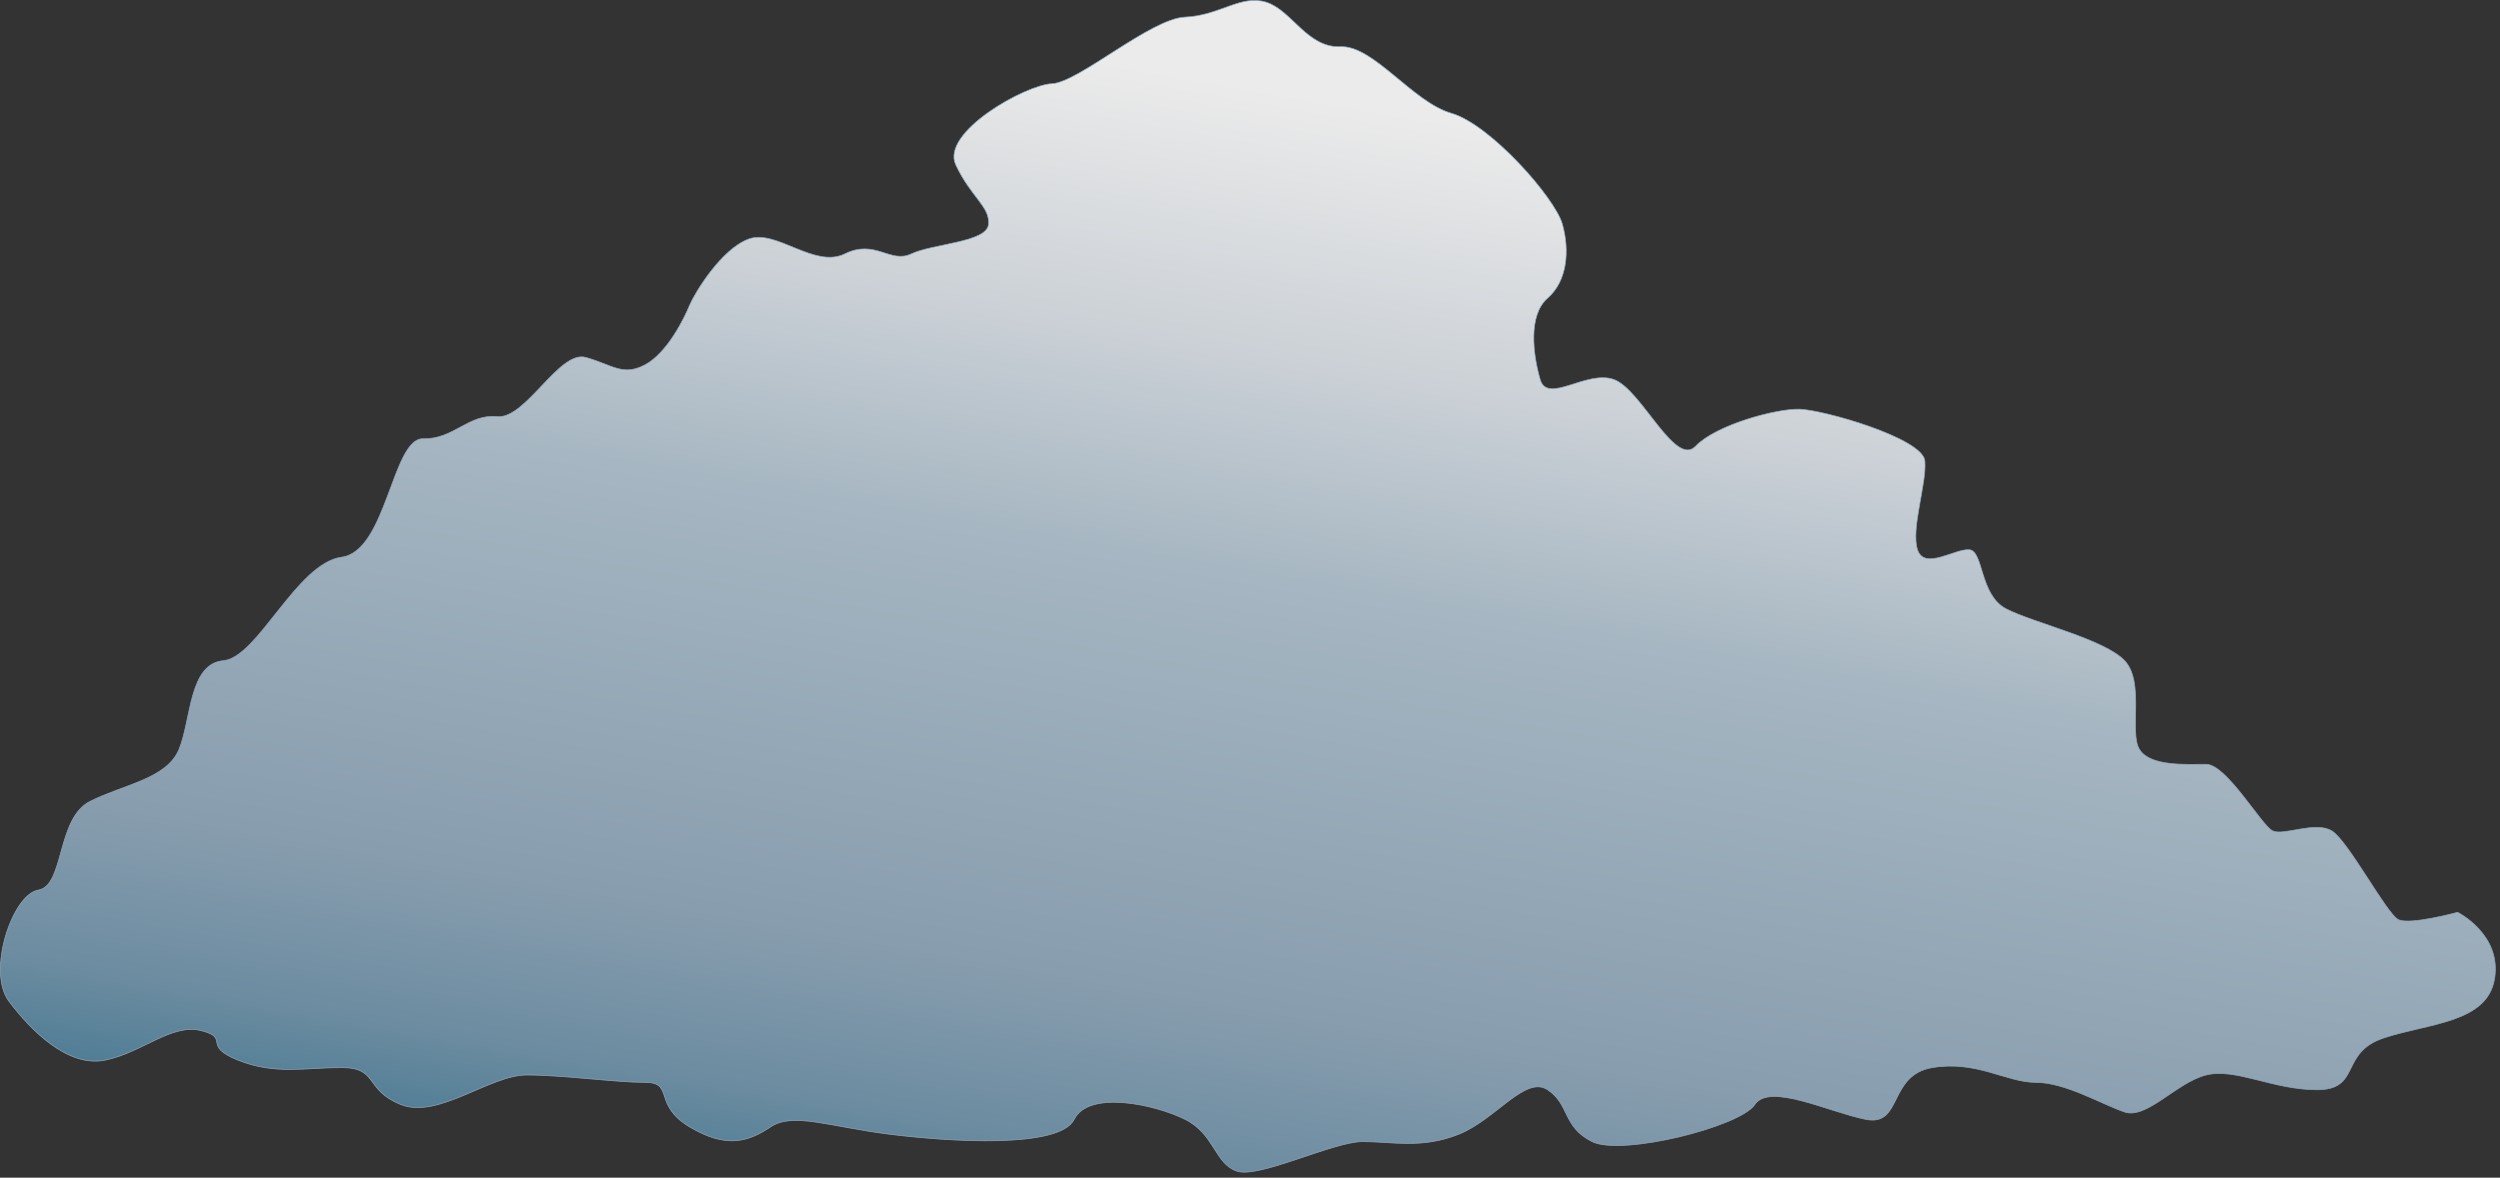 
        <svg xmlns:rdf="http://www.w3.org/1999/02/22-rdf-syntax-ns#" xmlns="http://www.w3.org/2000/svg" xmlns:cc="http://creativecommons.org/ns#" xmlns:xlink="http://www.w3.org/1999/xlink" xmlns:dc="http://purl.org/dc/elements/1.1/" x="0px" y="0px" width="501" height="236" viewBox="0 0 501 236" xml:space="preserve">
            <rect x="0" y="0" width="501" height="236" fill="#333333" stroke="none"/>
            <title>Low clouds: Cumulus 1</title>
            <desc xmlns:ian_image_library="https://ian.umces.edu/media-library/">
                <ian_image_library:title>Low clouds: Cumulus 1</ian_image_library:title>
                <ian_image_library:descr>Illustration of a cumulus cloud, a cloud with noticeable vertical development and clearly defined edges. Cumulus means "heap" or "pile" in Latin. They are often described as "puffy" or "cotton-like" in appearance. Cumulus clouds typically form when warm air rises and reaches a level of comparatively cool air, where the moisture in the air condenses. This usually happens through convection, where a parcel of air is warmer than the surrounding air.</ian_image_library:descr>
                <ian_image_library:scene>
                    <ian_image_library:contains>meteorology, climate, weather, atmosphere, sky</ian_image_library:contains>
                    <ian_image_library:when>2005-06-27</ian_image_library:when>
                </ian_image_library:scene>
            </desc>
            
 <defs></defs>
 <linearGradient id="ian_symbols_c75e55ee87535a447d8a238121980aa7" y2="251.75" gradientUnits="userSpaceOnUse" x2="239.86" y1="5.57" x1="283.27">
  <stop stop-color="#fff" offset=".073"/>
  <stop stop-color="#DDE3E9" offset=".275"/>
  <stop stop-color="#B3C5D2" offset=".455"/>
  <stop stop-color="#91A9BC" offset=".798"/>
  <stop stop-color="#7396AD" offset=".927"/>
  <stop stop-color="#5486A0" offset="1"/>
 </linearGradient>
 <path opacity=".9" stroke="#91A9BC" stroke-width=".15" d="m1.766 200.61c4.441 5.926 11.852 13.335 19.262 11.851 7.431-1.495 13.356-7.42 19.282-5.925 5.937 1.484 0 2.968 7.409 5.925 7.432 2.969 13.347 1.484 20.756 1.484 7.421 0 4.464 4.441 11.873 7.41 7.41 2.968 17.788-5.925 25.197-5.925 7.41 0 17.788 1.484 23.725 1.484 5.926 0 1.483 4.441 8.883 8.883 7.432 4.463 11.873 2.979 16.314 0 4.452-2.946 11.873 0 23.724 1.495 11.862 1.484 34.103 2.968 37.07-2.968 2.957-5.937 16.314-2.968 22.24 0 5.925 2.968 5.925 8.883 10.378 10.378 4.452 1.495 19.271-5.926 25.208-5.926 5.915 0 11.851 1.495 19.271-1.484 7.399-2.968 13.335-11.851 17.788-8.905 4.452 2.968 2.968 7.41 8.894 10.389 5.937 2.958 29.66-2.979 32.618-7.42 2.968-4.441 14.83 1.495 22.239 2.968 7.41 1.473 4.441-8.883 13.347-10.378 8.894-1.484 14.819 2.968 20.756 2.968 5.925 0 13.346 4.452 17.787 5.937 4.452 1.473 10.389-5.937 16.314-7.42 5.926-1.484 13.346 2.957 22.229 2.957 8.905 0 4.464-7.42 13.347-10.367 8.904-2.979 20.756-2.979 22.229-11.851 1.494-8.905-7.399-13.346-7.399-13.346s-9.489 2.6-11.862 1.474c-2.372-1.148-10.042-15.773-13.346-17.788-3.293-2.025-9.619 1.04-11.852 0-2.231-1.051-9.229-13.356-13.346-13.346-4.139.011-11.256.433-13.346-2.979-2.102-3.401 1.083-13.487-2.969-17.787-4.029-4.301-18.351-7.594-23.724-10.378-5.362-2.752-4.518-11.603-7.41-11.862-2.903-.249-9.013 4.203-10.378 0-1.365-4.17 1.874-13.227 1.474-17.777-.38-4.582-20.496-10.302-25.197-10.389-4.702-.086-16.64 3.131-20.756 7.42-4.095 4.312-10.844-11.31-16.314-13.346-5.46-2.037-13.368 5.004-14.819 0-1.452-5.016-2.459-12.87 1.484-16.314 3.953-3.434 4.452-9.511 2.968-14.819s-14.494-20.02-22.24-22.24c-7.756-2.21-15.599-13.617-22.239-13.346-6.651.271-9.739-7.248-14.83-8.894-5.092-1.646-9.328 2.665-16.304 2.968-6.977.303-21.352 13.107-26.692 13.346-5.33.227-22.37 9.76-19.271 16.292 3.098 6.565 6.943 8.406 6.543 11.959-.401 3.553-11.158 3.813-15.448 5.85-4.268 2.015-7.215-3.022-13.335 0-6.121 2.99-13.747-5.016-19.271-2.969-5.525 2.026-10.844 10.876-11.873 13.347-.997 2.459-4.42 9.468-8.883 11.851-4.464 2.372-6.5.032-11.862-1.473-5.352-1.528-12.035 12.436-17.788 11.862-5.752-.596-8.634 4.571-14.83 4.431-6.196-.13-7.279 22.521-16.314 23.735-9.023 1.213-16.802 20.127-23.713 20.745-6.922.617-6.435 11.862-8.894 17.787-2.47 5.926-11.007 6.987-17.799 10.4-6.792 3.401-5.135 16.932-10.389 17.788-5.214.85-10.349 16.32-5.907 22.25z" fill="url(#ian_symbols_c75e55ee87535a447d8a238121980aa7)"/>
</svg>
